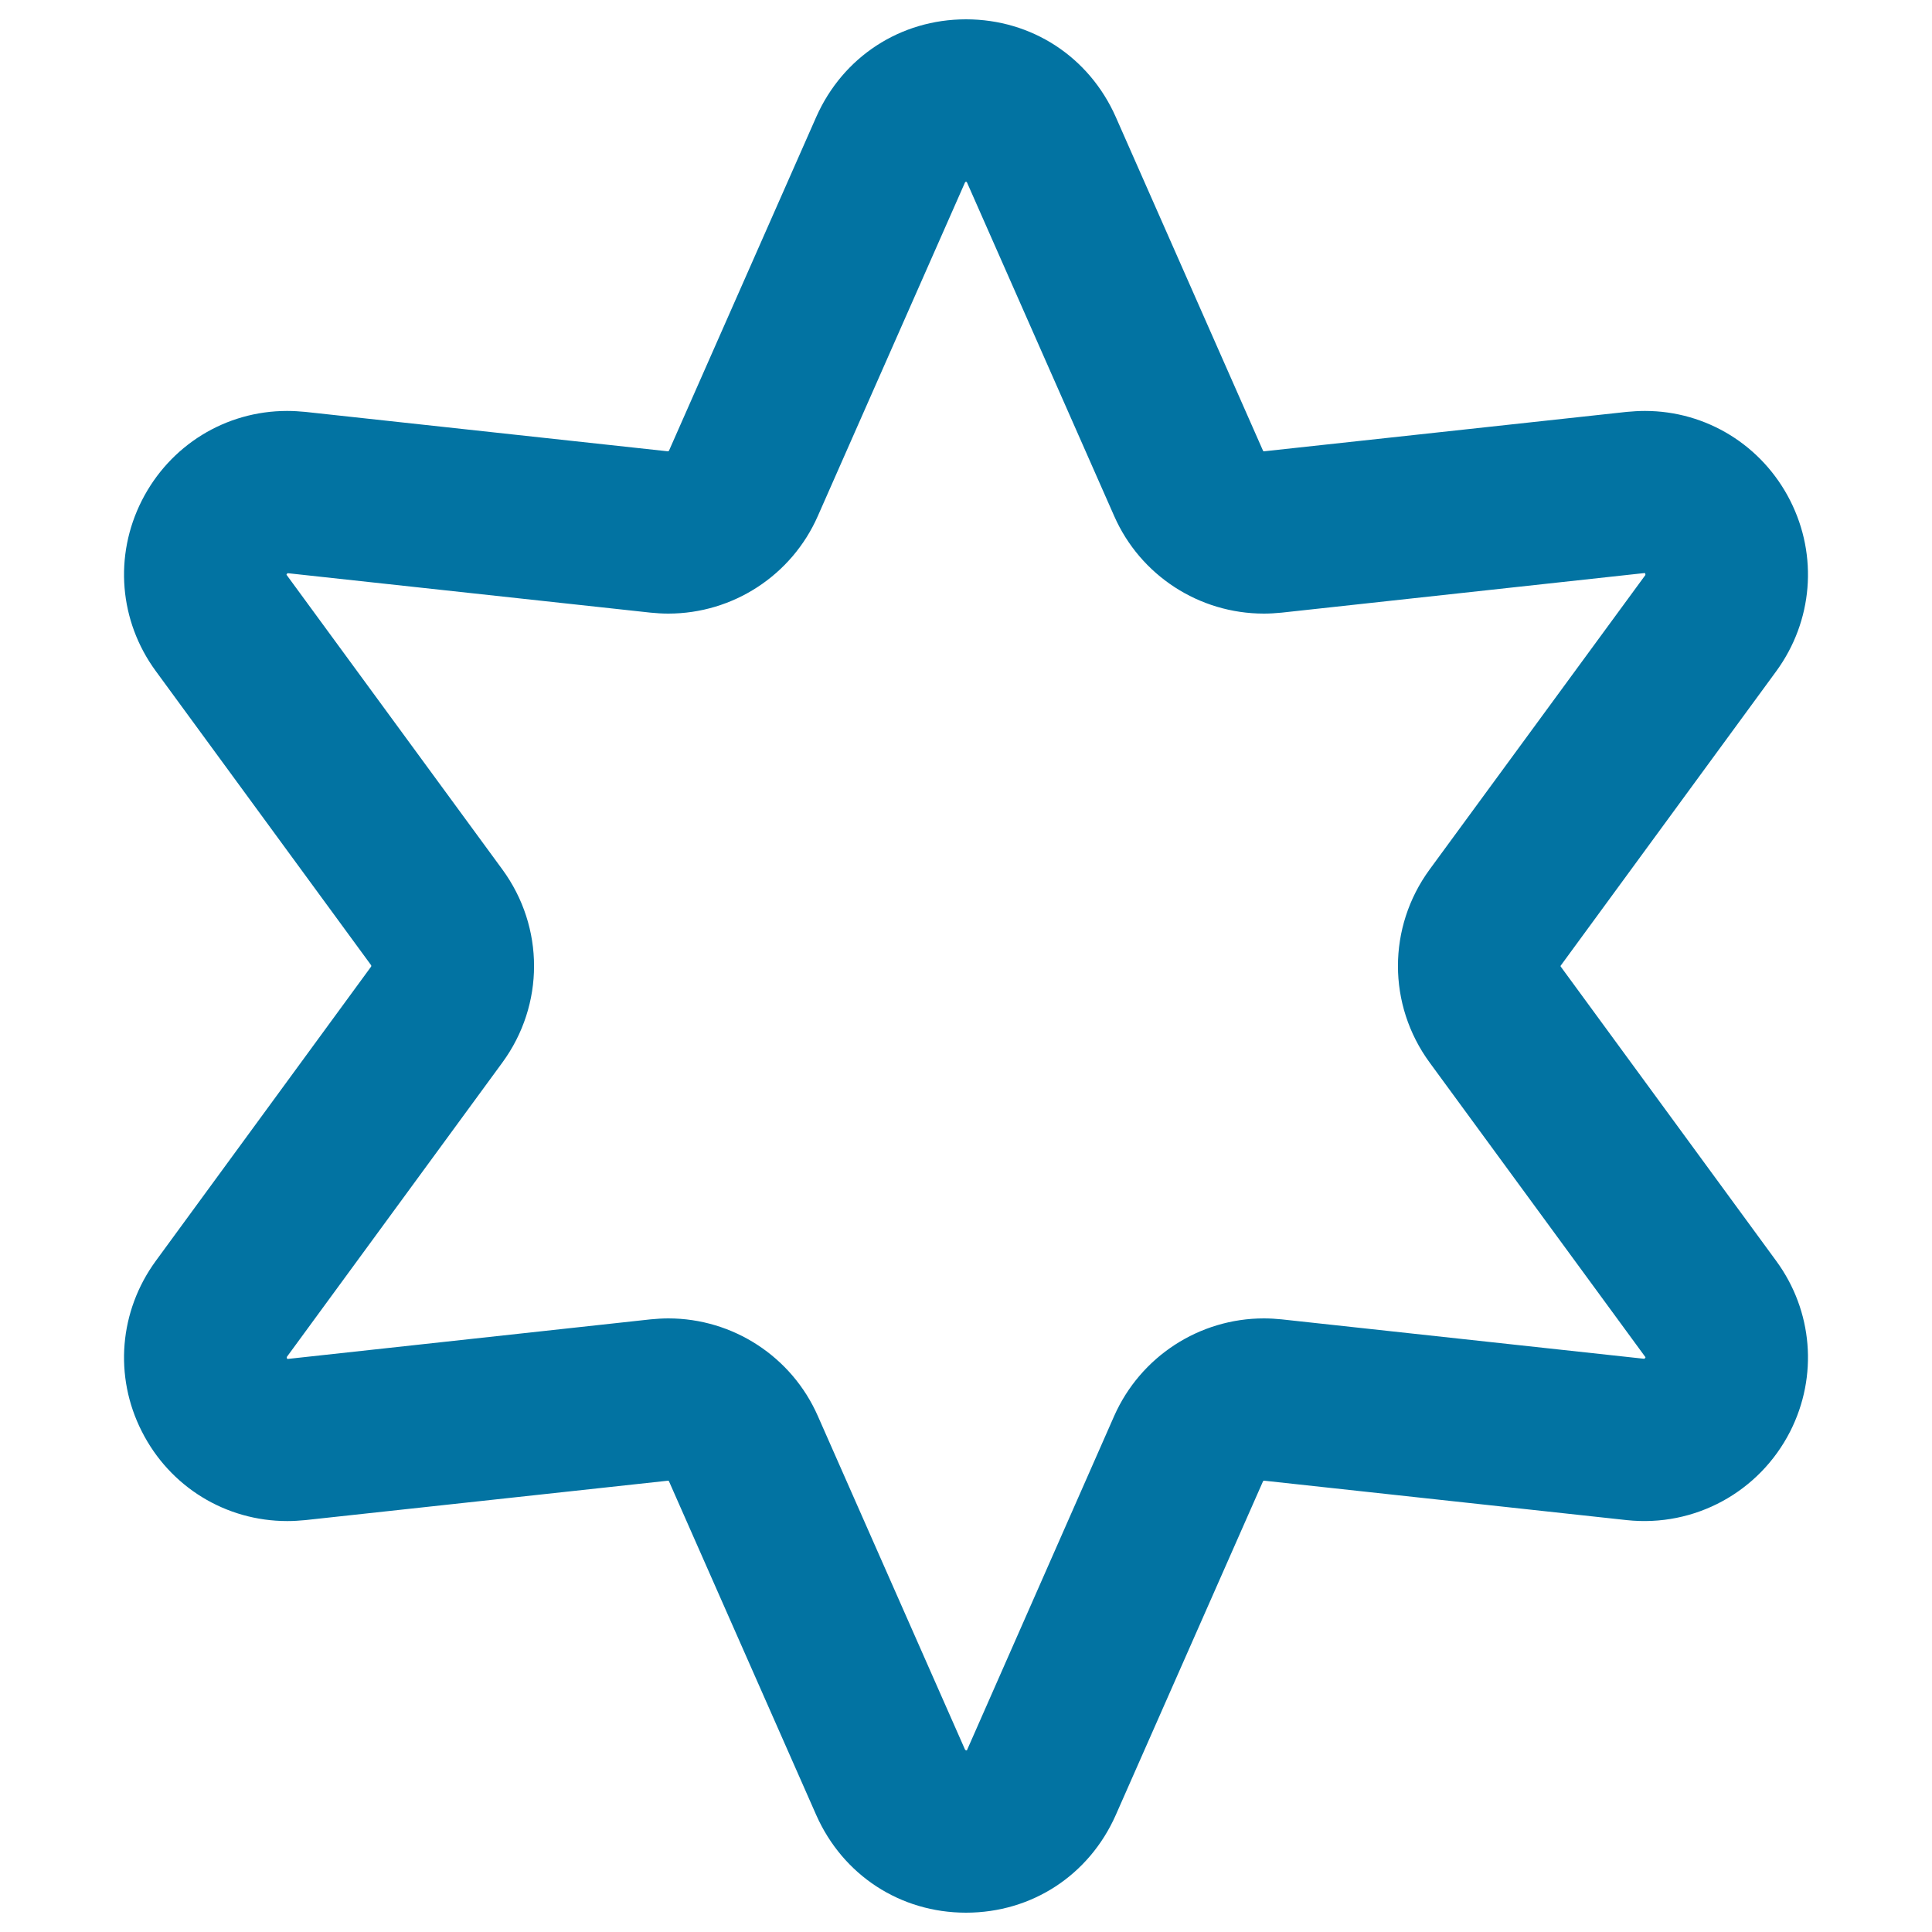<svg xmlns="http://www.w3.org/2000/svg" viewBox="0 0 1000 1000" style="fill:#0273a2">
<title>Favorite SVG icon</title>
<g><path d="M807.9,500.4c-0.2-0.2-0.2-0.5,0-0.7l111.5-152.3c18.9-25.9,21.7-59.7,7.2-88.3c-14.5-28.6-43.4-46.4-75.2-46.4c-3.1,0-6.3,0.2-9.5,0.5l-187.7,20.4c0,0-0.4,0-0.5-0.4L577.5,60.5C563.7,29.4,534,10,500,10s-63.7,19.4-77.5,50.5l-76.2,172.7c-0.2,0.4-0.5,0.3-0.6,0.4l-187.6-20.4c-3.1-0.3-6.3-0.5-9.5-0.5c-31.9,0-60.7,17.8-75.2,46.4c-14.5,28.6-11.7,62.4,7.2,88.2l111.5,152.3c0.1,0.2,0.1,0.5,0,0.7L80.6,652.7c-18.9,25.9-21.7,59.7-7.2,88.2c14.5,28.7,43.4,46.4,75.3,46.4c3.1,0,6.3-0.2,9.4-0.5l187.7-20.4c0,0,0.4,0,0.5,0.4l76.2,172.7C436.3,970.6,466,990,500,990c34.1,0,63.7-19.4,77.5-50.5l76.2-172.7c0.2-0.4,0.4-0.4,0.6-0.4l187.6,20.4c35.2,3.8,68.7-14.5,84.7-45.9c14.5-28.6,11.7-62.4-7.2-88.2L807.9,500.4z M851,703.3l-187.6-20.4c-3-0.3-6.1-0.5-9.2-0.5c-33.5,0-63.9,19.8-77.5,50.5l-76.2,173c-0.1,0-0.2,0.1-0.5,0.1l-0.5-0.4l-76.2-172.7c-13.5-30.7-43.9-50.5-77.4-50.5c-3,0-6.1,0.2-9.2,0.5l-187.9,20.5c-0.2-0.1-0.5-0.6-0.3-1.1L260,550c21.9-29.9,21.9-70.1,0-100L148.3,297.5c0-0.3,0.3-0.8,0.8-0.8l187.6,20.4c3,0.3,6.1,0.5,9.2,0.5h0c33.5,0,63.9-19.8,77.4-50.5l76.2-172.7l0.5-0.4l0.5,0.4l76.2,172.7c13.5,30.7,43.9,50.5,77.5,50.5c3,0,6.1-0.2,9.2-0.5l187.9-20.5c0.2,0.1,0.5,0.6,0.3,1.1L740,450c-21.9,29.9-21.9,70.1,0,100l111.7,152.5C851.7,702.7,851.4,703.2,851,703.3z"/></g>
</svg>